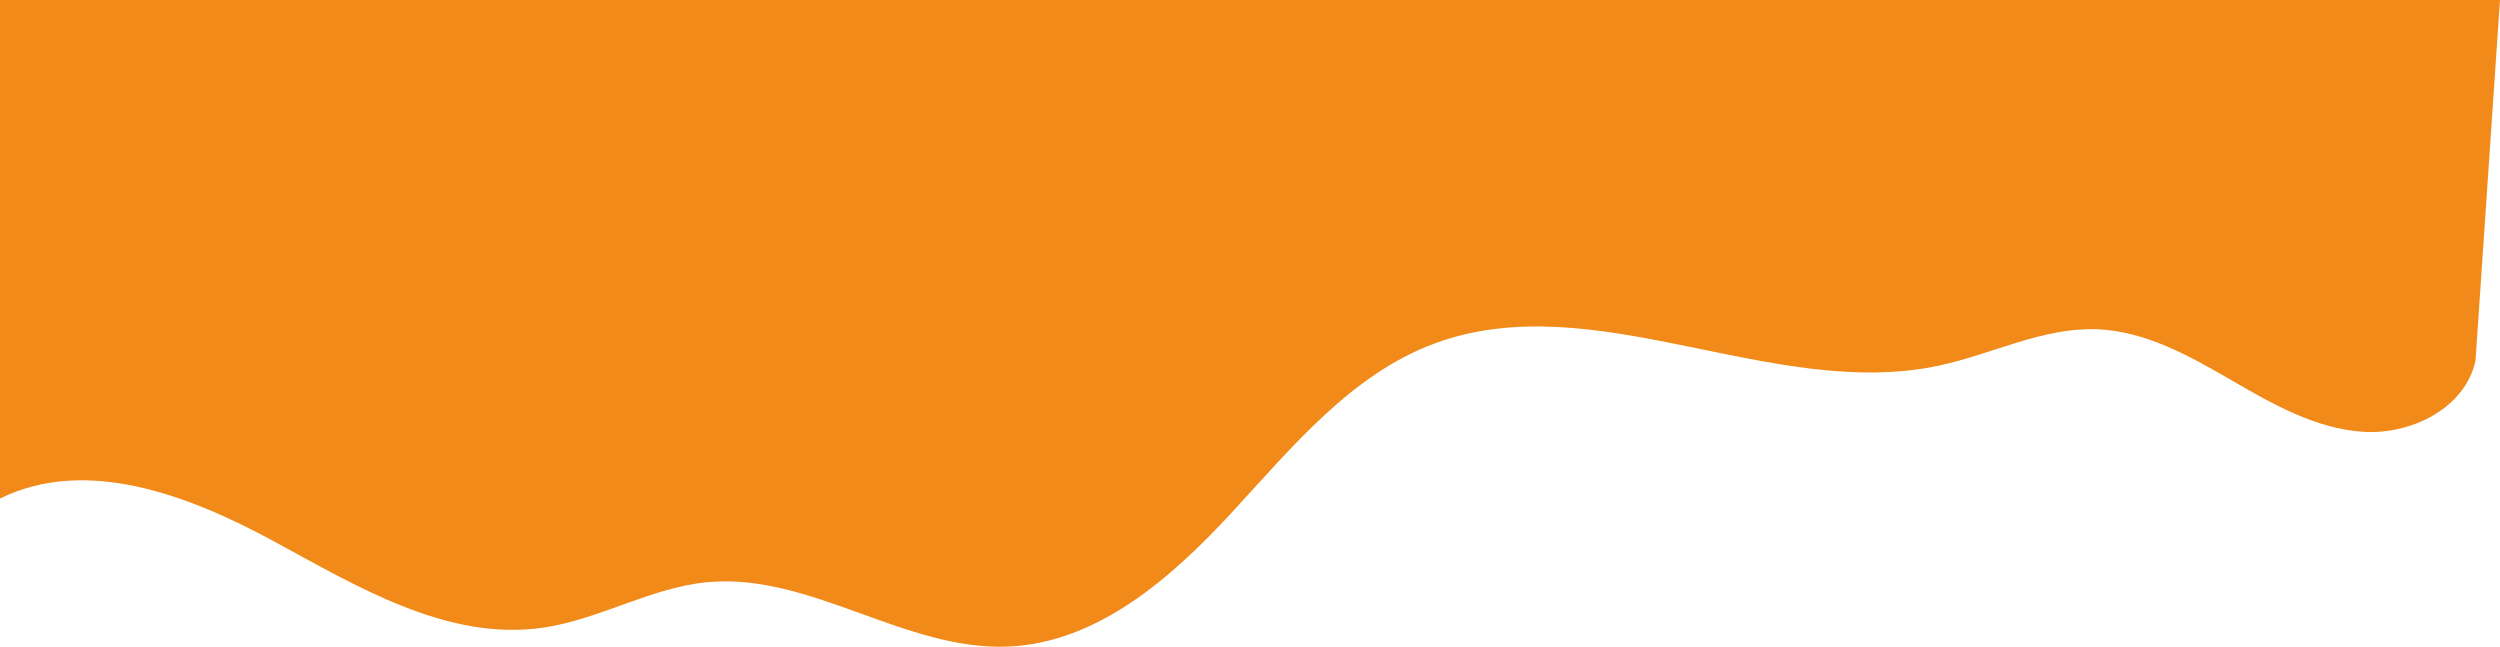 <?xml version="1.0" encoding="UTF-8"?> <svg xmlns="http://www.w3.org/2000/svg" id="Слой_1" data-name="Слой 1" viewBox="0 0 2193.09 567.35"> <defs> <style>.cls-1{fill:#f28a19;}</style> </defs> <path class="cls-1" d="M2171.58,316.58c-9,41.21-55.95,64.8-98,62.25s-80.22-24.47-116.7-45.64-74.95-42.69-117.09-44.34c-47.42-1.85-91.75,21.67-138.13,31.72-146.18,31.69-302.88-71.18-443.16-19.27-73.16,27.08-125,90.94-177.93,148.3S963.18,563.48,885.25,567.16c-90.85,4.29-174.2-65-264.75-56.43-49.79,4.73-94.78,32.75-144.28,39.91C392.8,562.71,314.08,514.94,240,474.72S75.56,400,0,437.35V0H2193.09Z"></path> </svg> 